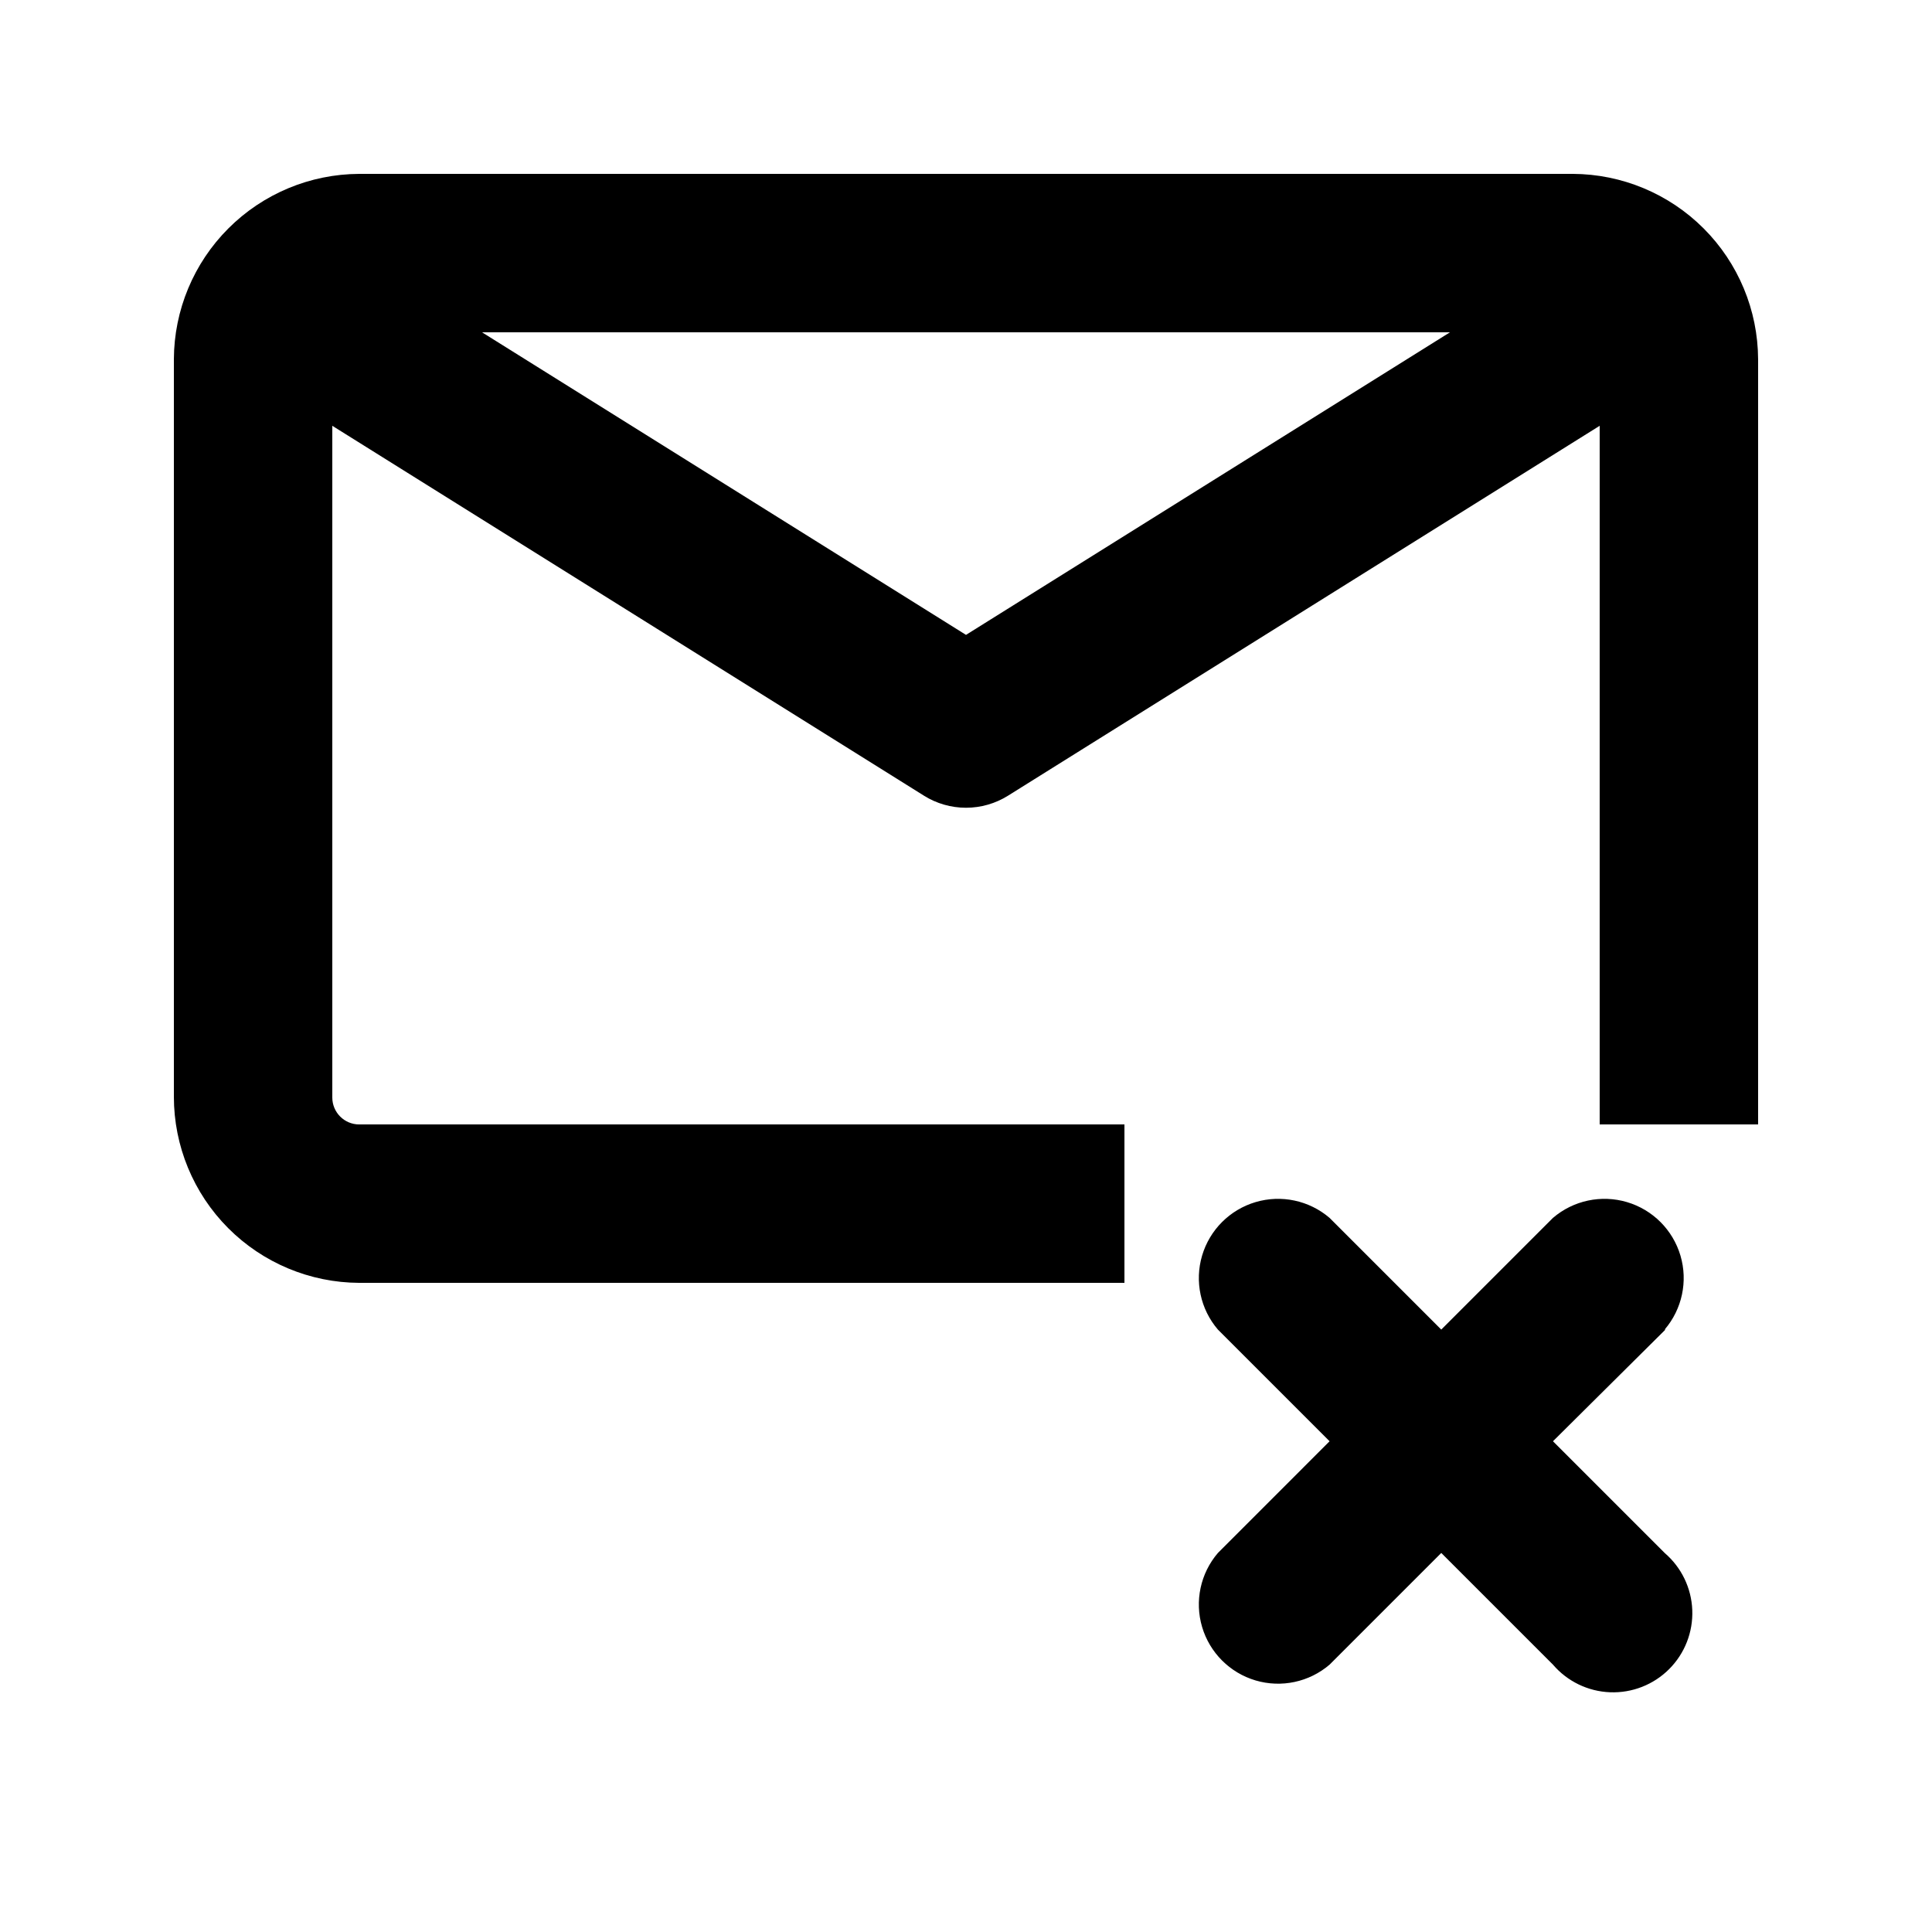 <?xml version="1.0" encoding="UTF-8"?>
<!-- Uploaded to: SVG Find, www.svgrepo.com, Generator: SVG Find Mixer Tools -->
<svg fill="#000000" width="800px" height="800px" version="1.1" viewBox="144 144 512 512" xmlns="http://www.w3.org/2000/svg">
 <path d="m560.8 190.08h-321.6c-13.012 0.055-25.473 5.246-34.672 14.449-9.203 9.199-14.395 21.66-14.449 34.672v195.44c0 13.047 5.168 25.562 14.375 34.809 9.207 9.242 21.699 14.465 34.746 14.52h202.79v-41.98h-202.79c-3.941 0-7.137-3.195-7.137-7.141v-178.01l156.81 98.031-0.004 0.004c3.34 2.082 7.191 3.188 11.129 3.188 3.934 0 7.789-1.105 11.125-3.188l156.81-98.035v185.15h41.984v-202.79c-0.055-13.012-5.246-25.473-14.445-34.672-9.203-9.203-21.664-14.395-34.676-14.449zm-160.8 122.17-128.26-80.188h256.52zm185.36 184.1-29.809 29.598 29.598 29.598v0.004c4.441 3.805 7.098 9.289 7.32 15.133 0.227 5.844-1.996 11.52-6.133 15.652-4.133 4.137-9.809 6.359-15.652 6.133-5.844-0.223-11.328-2.879-15.133-7.32l-29.602-29.598-29.598 29.598c-5.402 4.629-12.785 6.203-19.605 4.188-6.824-2.019-12.16-7.356-14.18-14.18-2.016-6.82-0.441-14.203 4.188-19.605l29.598-29.602-29.598-29.598c-4.629-5.402-6.203-12.785-4.188-19.605 2.019-6.824 7.356-12.16 14.18-14.18 6.82-2.016 14.203-0.441 19.605 4.188l29.598 29.598 29.598-29.598h0.004c5.402-4.629 12.785-6.203 19.605-4.188 6.824 2.019 12.16 7.356 14.18 14.18 2.016 6.82 0.441 14.203-4.188 19.605z"/>
</svg>